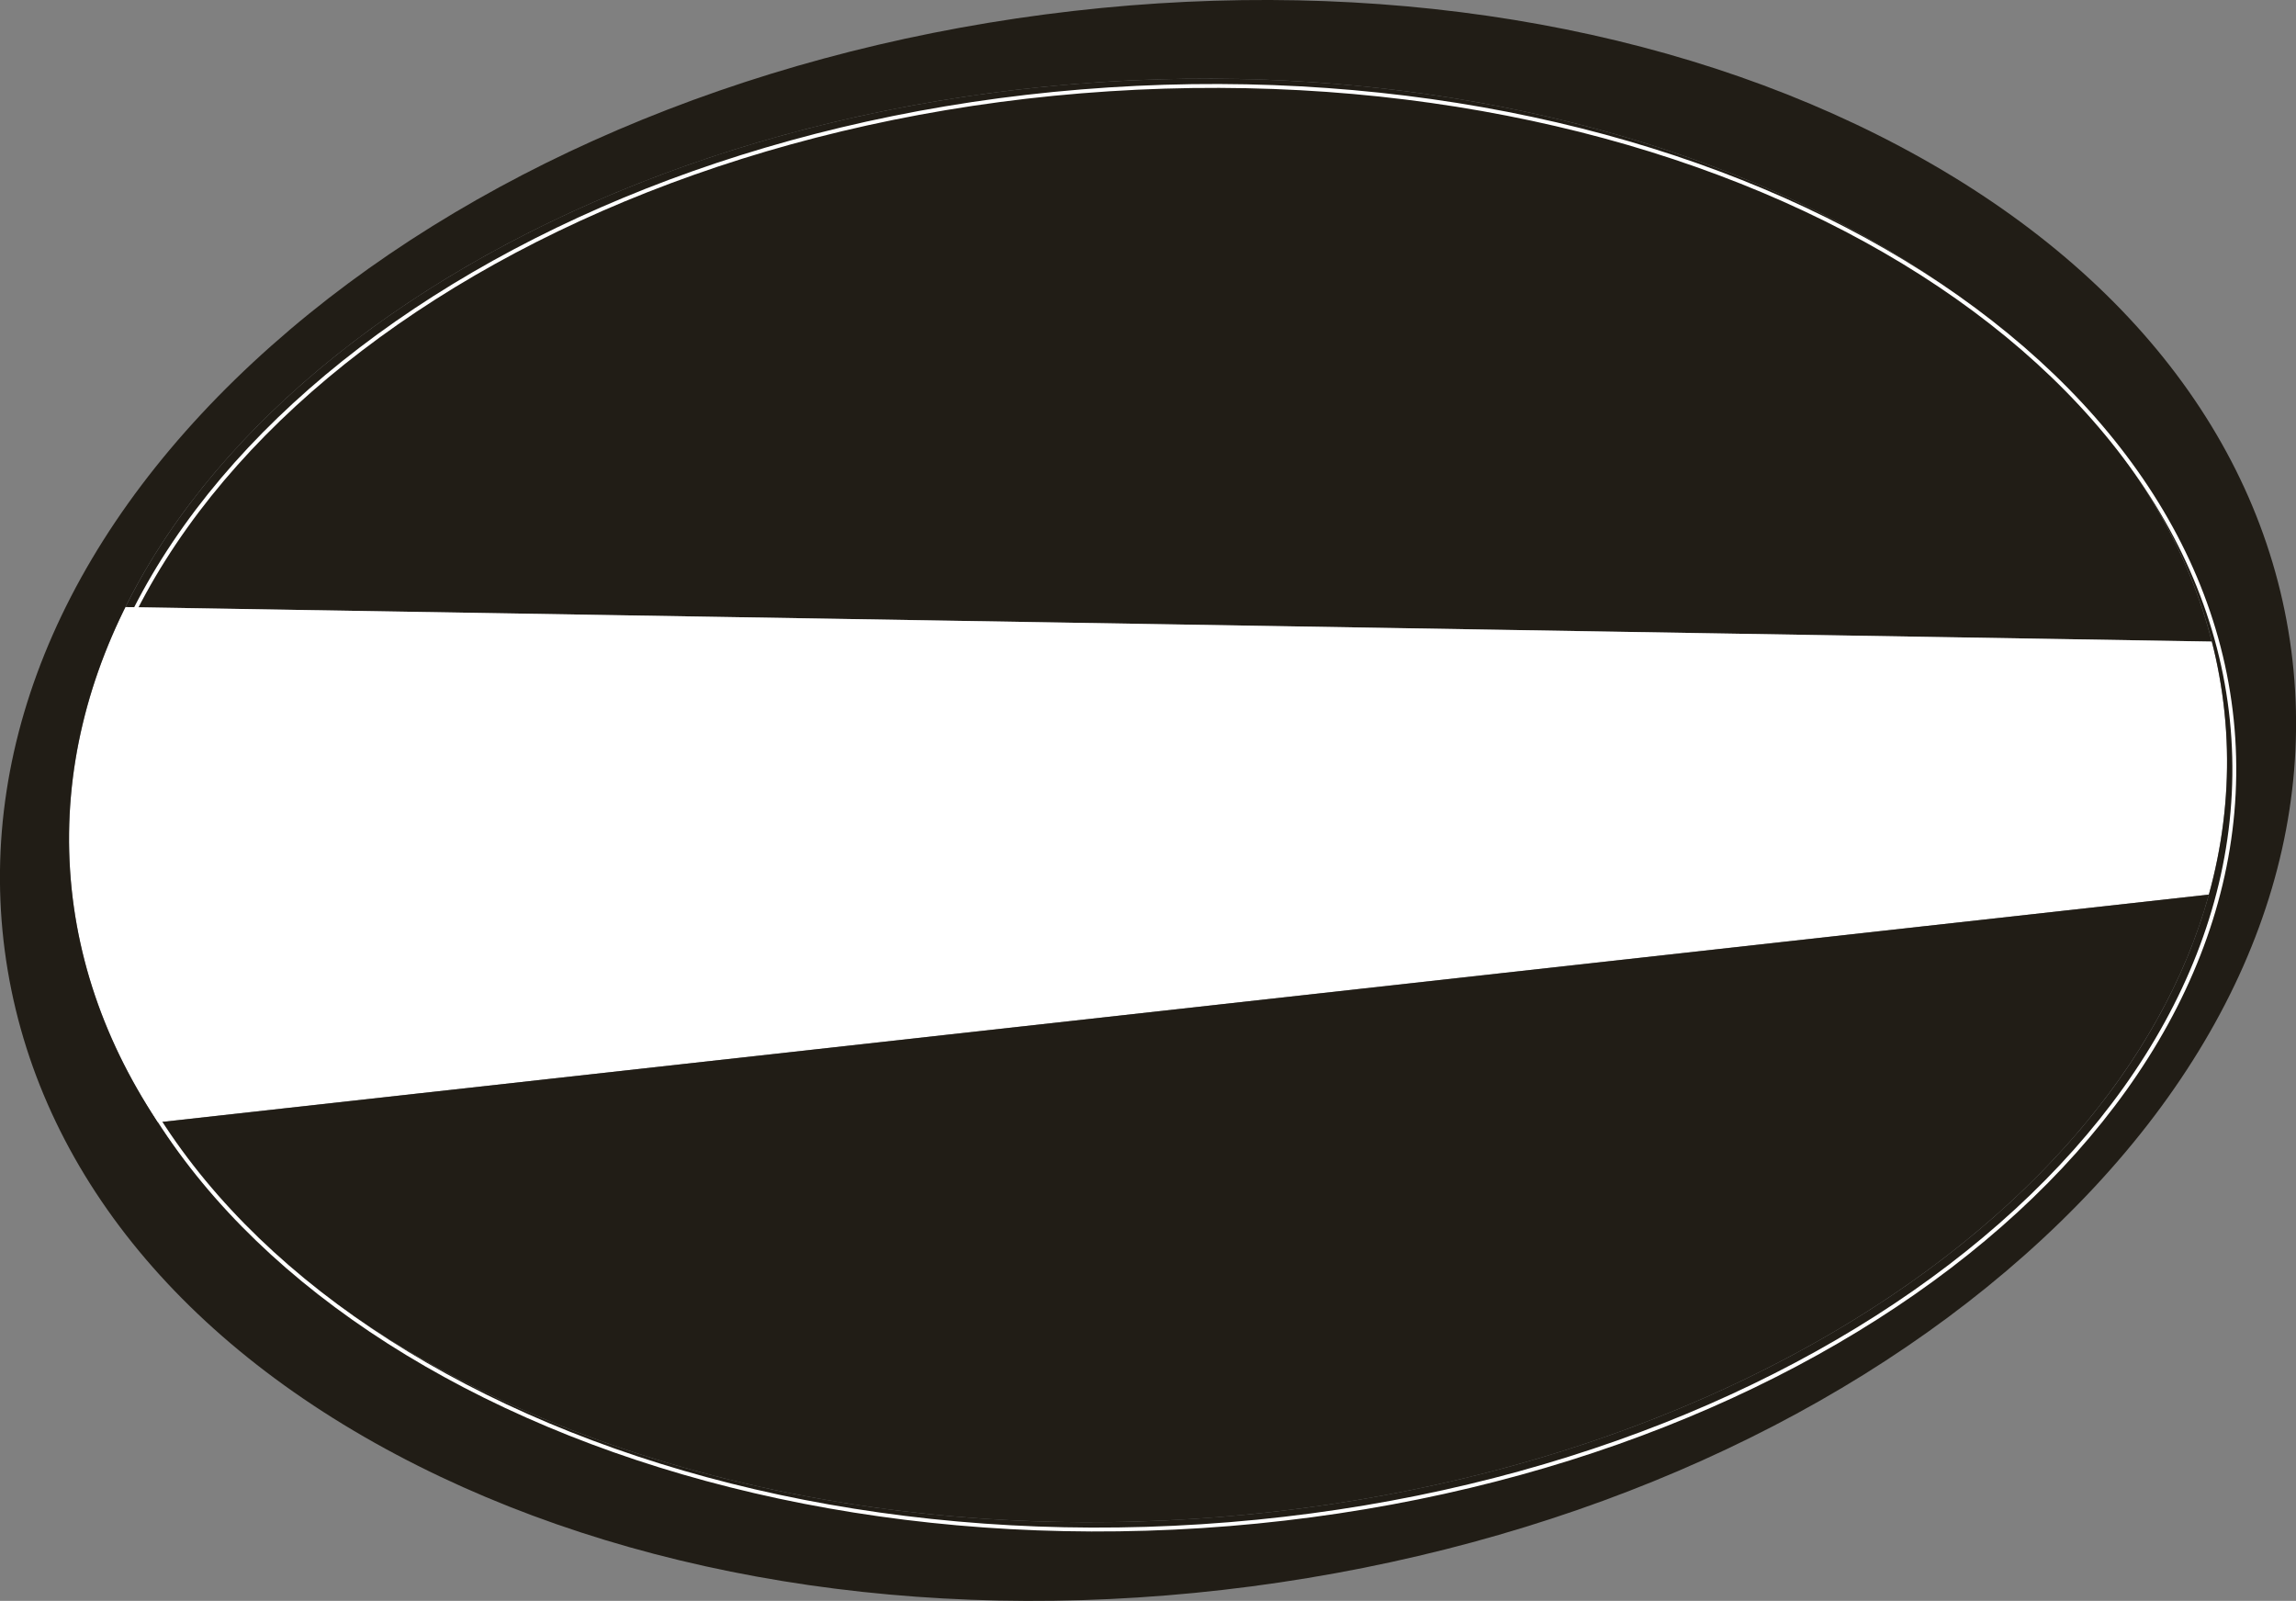 <svg xmlns="http://www.w3.org/2000/svg" width="320.219" height="223.238"><rect width="100%" height="100%" fill="#808080" stroke="none"/><defs><clipPath id="a"><path d="M0 0h320.219v223.238H0Zm0 0"/></clipPath></defs><path fill="#211d16" d="M153.645 11.441C89.785 15.56 36.832 45.758 17.496 84.656l290.973 4.809c-12.461-48.75-78.29-82.969-154.824-78.024"/><path fill="#fff" d="M310.465 101.922a69.973 69.973 0 0 0-1.414-10.035 64.211 64.211 0 0 0-.582-2.422L17.496 84.656c-2.758 5.559-4.832 11.293-6.148 17.145-1.446 6.379-2.004 12.906-1.578 19.515.816 12.63 5.125 24.48 12.261 35.196l286.035-31.762c2.04-7.426 2.887-15.07 2.399-22.828"/><path fill="#211d16" d="M22.031 156.512c4.32 6.48 9.68 12.554 15.934 18.12 28.664 25.516 76.105 40.552 128.61 37.165 52.495-3.387 97.624-24.402 122.773-53.387 8.968-10.347 15.414-21.715 18.718-33.66L22.031 156.512"/><g clip-path="url(#a)"><path fill="#211d16" d="M37.852 48.21C9.98 72.946-3.23 102.899.66 132.544c3.903 29.66 24.387 55.191 57.692 71.887 32.66 16.37 73.91 22.336 116.144 16.793 42.242-5.547 80.55-21.953 107.871-46.196 27.88-24.734 41.082-54.687 37.195-84.34-3.902-29.652-24.382-55.183-57.695-71.878C229.22 2.437 187.97-3.527 145.723 2.016 103.48 7.562 65.168 23.965 37.852 48.21ZM9.77 121.317C6.2 66.082 70.746 16.79 153.645 11.441c82.91-5.355 153.25 35.235 156.82 90.48 3.555 55.235-60.985 104.528-143.89 109.876-82.9 5.351-153.247-35.238-156.805-90.48"/></g><path fill="none" stroke="#fff" stroke-width=".541" d="M10.793 122.344C7.223 67.105 71.77 17.813 154.664 12.46c82.902-5.356 153.246 35.234 156.813 90.477 3.558 55.242-60.98 104.527-143.875 109.882-82.903 5.348-153.254-35.242-156.809-90.476Zm0 0"/></svg>
